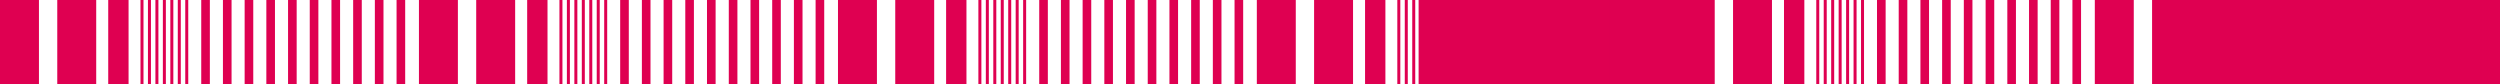 <?xml version="1.0" encoding="utf-8"?>
<!-- Generator: Adobe Illustrator 25.3.0, SVG Export Plug-In . SVG Version: 6.00 Build 0)  -->
<svg version="1.2" baseProfile="tiny" id="Calque_1"
	 xmlns="http://www.w3.org/2000/svg" xmlns:xlink="http://www.w3.org/1999/xlink" x="0px" y="0px" viewBox="0 0 1720 58"
	 overflow="visible" xml:space="preserve">
<path fill="#DF0051" d="M849.368,0v58h5.933V0H849.368z M834.436,0v58h5.933V0H834.436z M819.505,0v58
	h5.932V0H819.505z M804.573,0v58h5.933V0H804.573z M789.641,0v58h5.933V0H789.641z M774.71,0v58
	h5.933V0H774.71z M759.778,0v58h5.933V0H759.778z M744.847,0v58h5.932V0H744.847z M729.915,0
	v58h5.933V0H729.915z M714.984,0v58h5.932V0H714.984z M650.924,0v58h13.999V0H650.924z
	 M615.928,0v58h26.797V0H615.928z M576.533,0v58h26.797V0H576.533z M703.918,0v58h2.067V0H703.918z
	 M698.785,0v58h2.067V0H698.785z M693.653,0v58h2.066V0H693.653z M688.52,0v58h2.066V0H688.52z
	 M683.387,0v58h2.067V0H683.387z M678.254,0v58h2.067V0H678.254z M673.122,0v58h2.066V0H673.122
	z M561.135,0v58h5.932V0H561.135z M546.203,0v58h5.933V0H546.203z M531.272,0v58h5.932V0
	H531.272z M516.34,0v58h5.933V0H516.34z M501.408,0v58h5.933V0H501.408z M486.41,0v58h5.933V0
	H486.41z M471.478,0l0.001,58h5.932V0H471.478z M456.547,0v58h5.933V0H456.547z M441.615,0v58
	h5.933V0H441.615z M426.684,0v58h5.932V0H426.684z M362.691,0v58h13.999V0H362.691z M327.629,0
	v58h26.796V0H327.629z M288.233,0v58h26.797V0H288.233z M415.685,0v58h2.066V0H415.685z M410.552,0
	v58h2.067V0H410.552z M405.42,0v58h2.066V0H405.42z M400.287,0v58h2.066V0H400.287z
	 M395.154,0v58h2.066V0H395.154z M390.021,0v58h2.067V0H390.021z M384.889,0v58h2.066V0
	H384.889z M272.835,0v58h5.933V0H272.835z M257.903,0v58h5.933V0H257.903z M242.972,0v58h5.932
	V0H242.972z M228.04,0v58h5.933V0H228.04z M213.109,0v58h5.932V0H213.109z M198.177,0v58
	h5.933V0H198.177z M183.245,0v58h5.933V0H183.245z M168.314,0v58h5.932V0H168.314z M153.382,0
	v58h5.933V0H153.382z M138.451,0v58h5.932V0H138.451z M74.458,0v58h13.998V0H74.458z M39.395,0
	v58h26.797V0H39.395z M0,0v58h26.797V0H0z M127.452,0v58h2.066V0H127.452z M122.319,0v58h2.067V0
	H122.319z M117.186,0v58h2.067V0H117.186z M112.054,0v58h2.066V0H112.054z M106.921,0v58h2.066V0
	H106.921z M101.788,0v58h2.067V0H101.788z M96.655,0v58h2.067V0H96.655z M1714.07,0v58H1720V0
	H1714.07z M1699.14,0v58h5.93V0H1699.14z M1684.2,0v58h5.94V0H1684.2z M1669.27,0v58
	h5.94V0H1669.27z M1654.34,0v58h5.93V0H1654.34z M1639.41,0v58h5.93V0H1639.41z
	 M1624.48,0v58h5.93V0H1624.48z M1609.55,0v58h5.93V0H1609.55z M1594.61,0v58h5.94V0
	H1594.61z M1579.68,0v58h5.94V0H1579.68z M1515.62,0v58h14V0H1515.62z"/>
<path fill="#DF0051" d="M1480.63,0v58H1720V0H1480.63z M1441.23,0v58h26.8V0H1441.23z"/>
<path fill="#DF0051" d="M1568.62,0v58h2.06V0H1568.62z M1563.48,0v58h2.07V0H1563.48z
	 M1558.35,0v58h2.07V0H1558.35z M1553.22,0v58h2.07V0H1553.22z M1548.09,0v58h2.06V0
	H1548.09z M1542.95,0v58h2.07V0H1542.95z M1537.82,0v58h2.07V0H1537.82z M1425.83,0v58
	h5.94V0H1425.83z M1410.9,0v58h5.94V0H1410.9z M1395.97,0v58h5.93V0H1395.97z
	 M1381.04,0v58h5.93V0H1381.04z M1366.11,0v58h5.93V0H1366.11z M1351.11,0v58h5.93V0
	H1351.11z M1336.18,0v58h5.93V0H1336.18z M1321.25,0v58h5.93V0H1321.25z M1306.31,0v58
	h5.94V0H1306.31z M1291.38,0v58h5.94V0H1291.38z M1227.39,0v58h14V0H1227.39z M1192.33,0
	v58h26.79V0H1192.33z M976,0v58h203.73V0H976z M1280.38,0v58h2.07V0H1280.38z M1275.25,0v58
	h2.07V0H1275.25z M1270.12,0v58h2.07V0H1270.12z M1264.99,0v58h2.06V0H1264.99z M1259.85,0
	v58h2.07V0H1259.85z M1254.72,0v58h2.07V0H1254.72z M1249.59,0v58h2.06V0H1249.59z"/>
<path fill="#DF0051" d="M1137.53,0v58h5.94V0H1137.53z M1122.6,0v58h5.94V0H1122.6z
	 M1107.67,0v58h5.93V0H1107.67z M1092.74,0v58h5.93V0H1092.74z M1077.81,0v58h5.93V0
	H1077.81z M1062.88,0v58h5.93V0H1062.88z M1047.94,0v58h5.94V0H1047.94z M1033.01,0v58
	h5.94V0H1033.01z M1018.08,0v58h5.93V0H1018.08z M1003.15,0v58h5.93V0H1003.15z
	 M939.157,0v58h13.999V0H939.157z M904.095,0v58h26.797V0H904.095z M864.699,0v58h26.797V0
	H864.699z M992.151,0v58h2.067V0H992.151z M987.019,0v58h2.066V0H987.019z M981.886,0v58h2.066V0
	H981.886z M976.753,0v58h2.067V0H976.753z M971.62,0v58h2.067V0H971.62z M966.488,0v58h2.066V0
	H966.488z M961.355,0v58h2.066V0H961.355z"/>
</svg>
